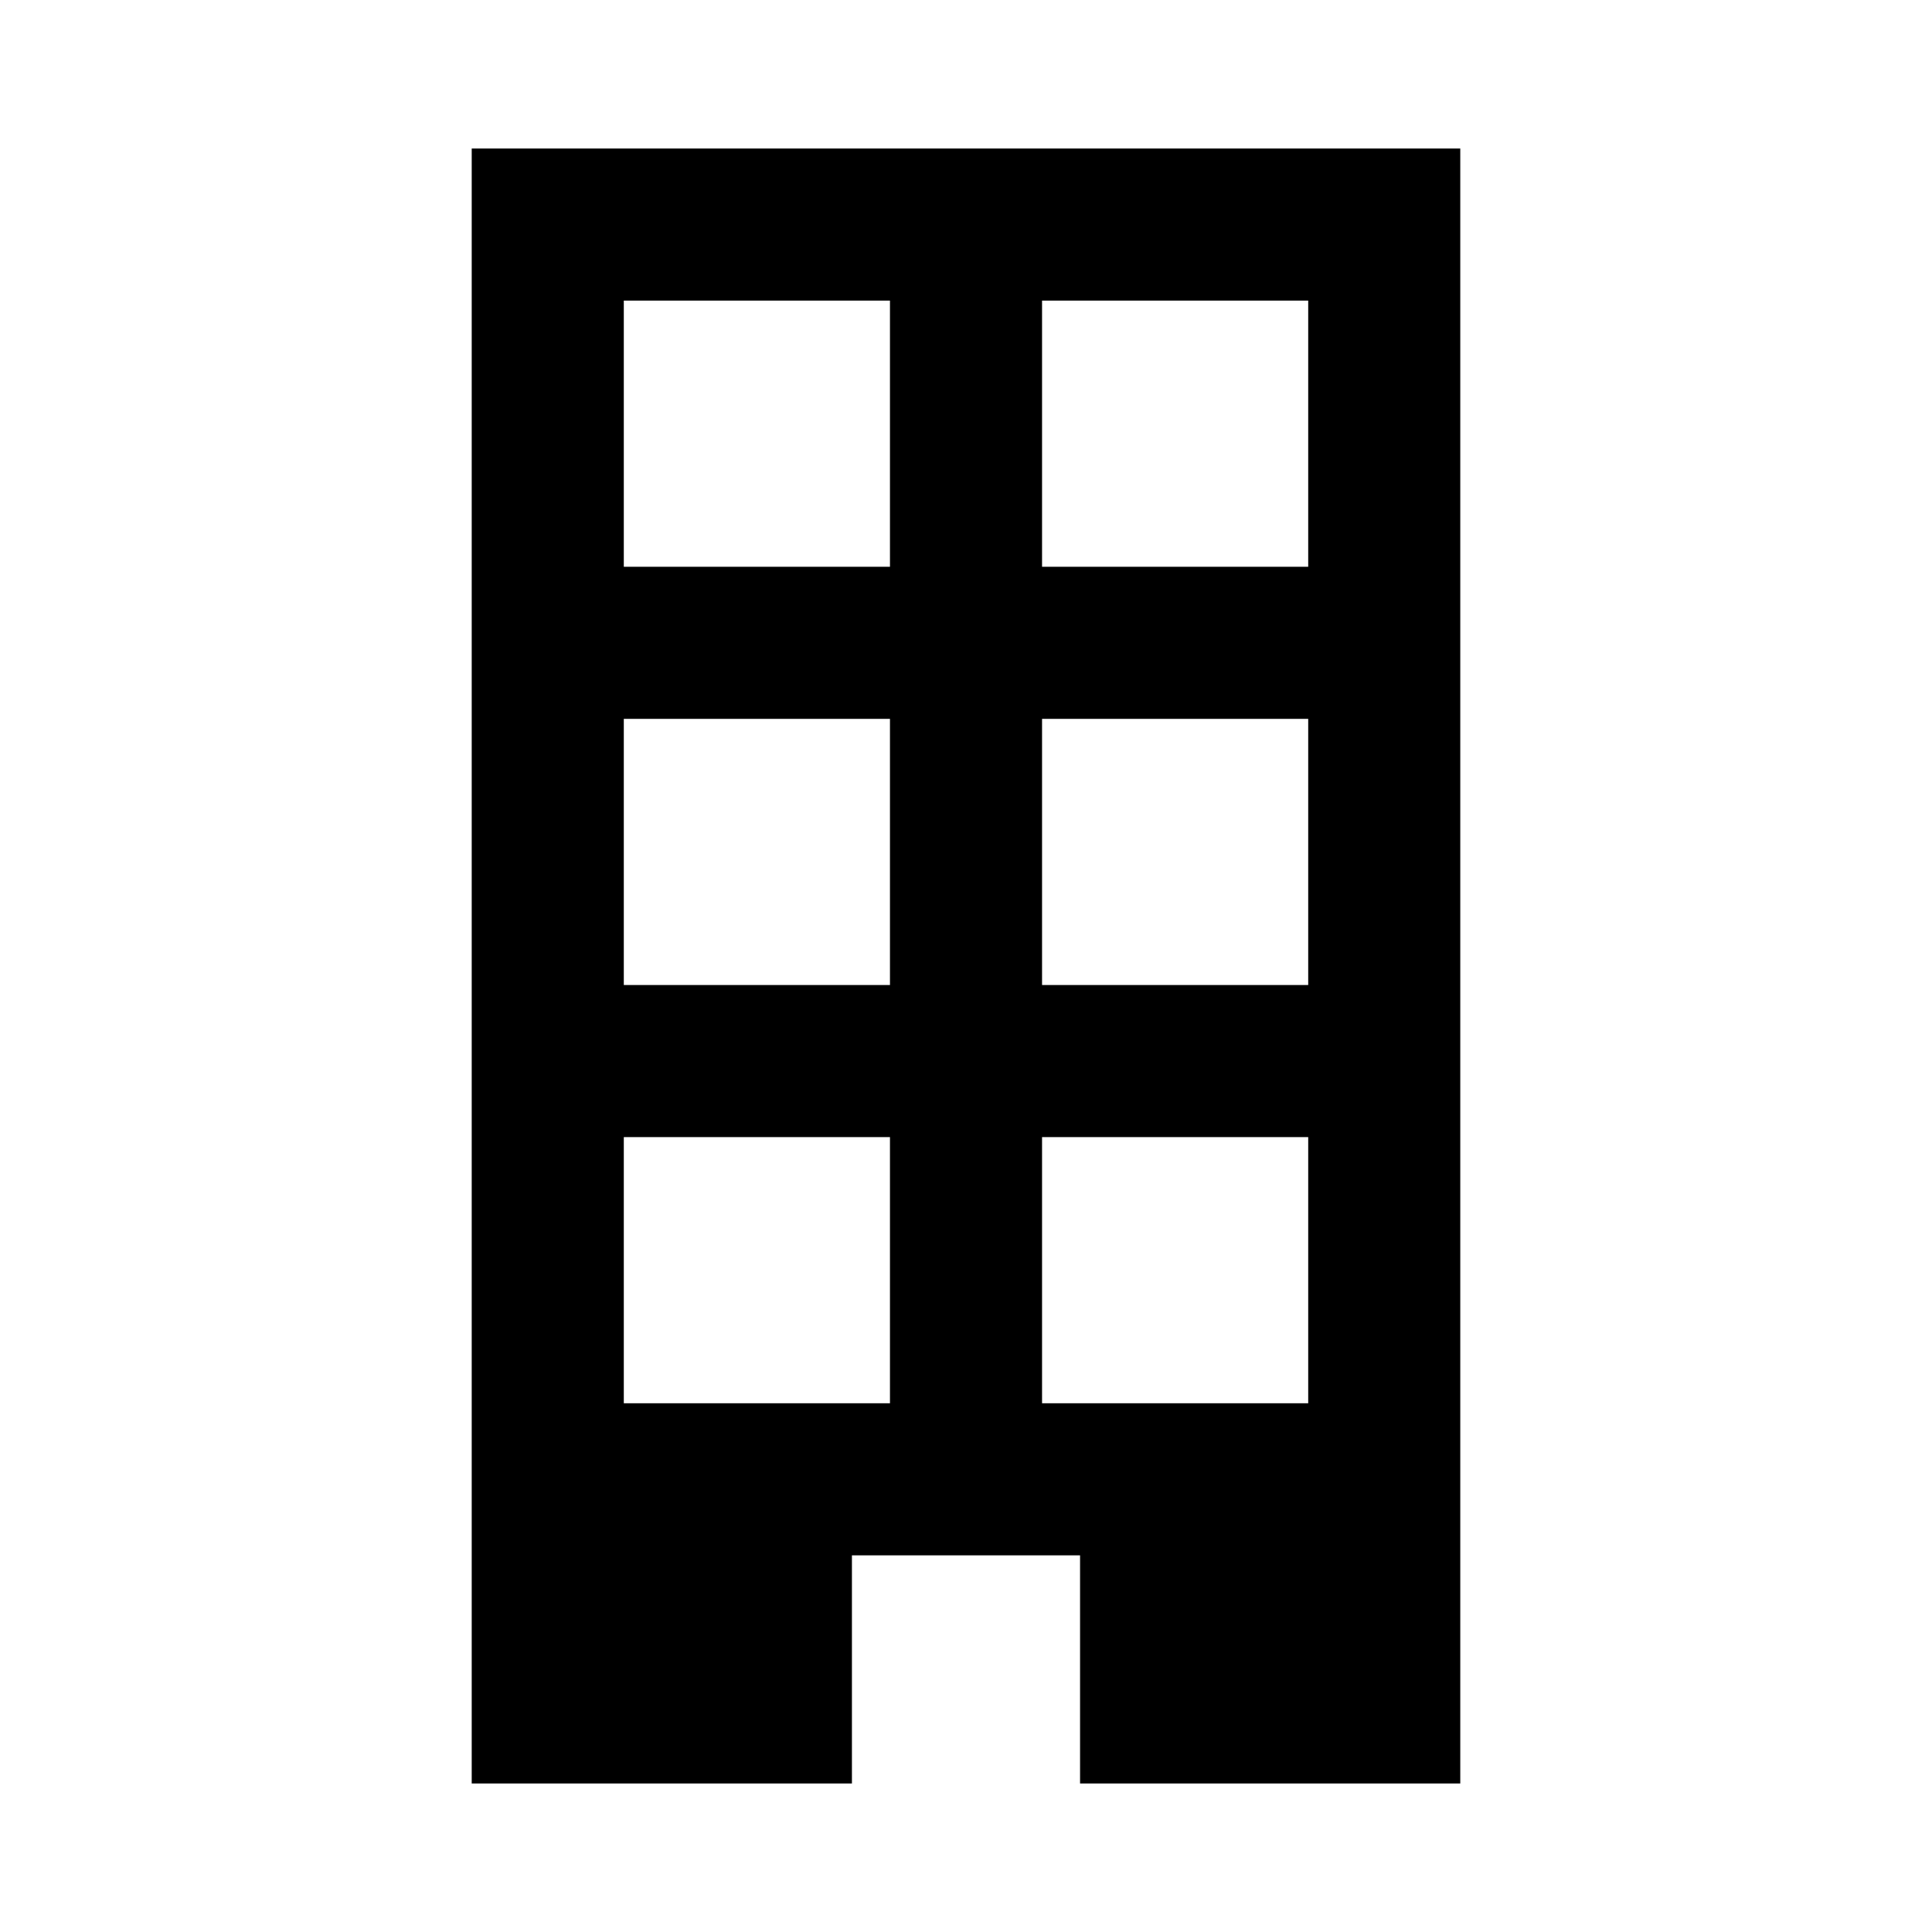 <?xml version="1.0" encoding="UTF-8"?>
<!-- Uploaded to: ICON Repo, www.iconrepo.com, Generator: ICON Repo Mixer Tools -->
<svg fill="#000000" width="800px" height="800px" version="1.1" viewBox="144 144 512 512" xmlns="http://www.w3.org/2000/svg">
 <path d="m269.01 183.36v433.28h100.76v-60.457h60.457v60.457h100.76v-433.28zm40.305 40.305h70.535v70.535h-70.535zm110.84 0h70.535v70.535h-70.535zm-110.84 110.84h70.535v70.535h-70.535zm110.84 0h70.535v70.535h-70.535zm-110.84 110.84h70.535v70.535h-70.535zm110.84 0h70.535v70.535h-70.535z"/>
</svg>